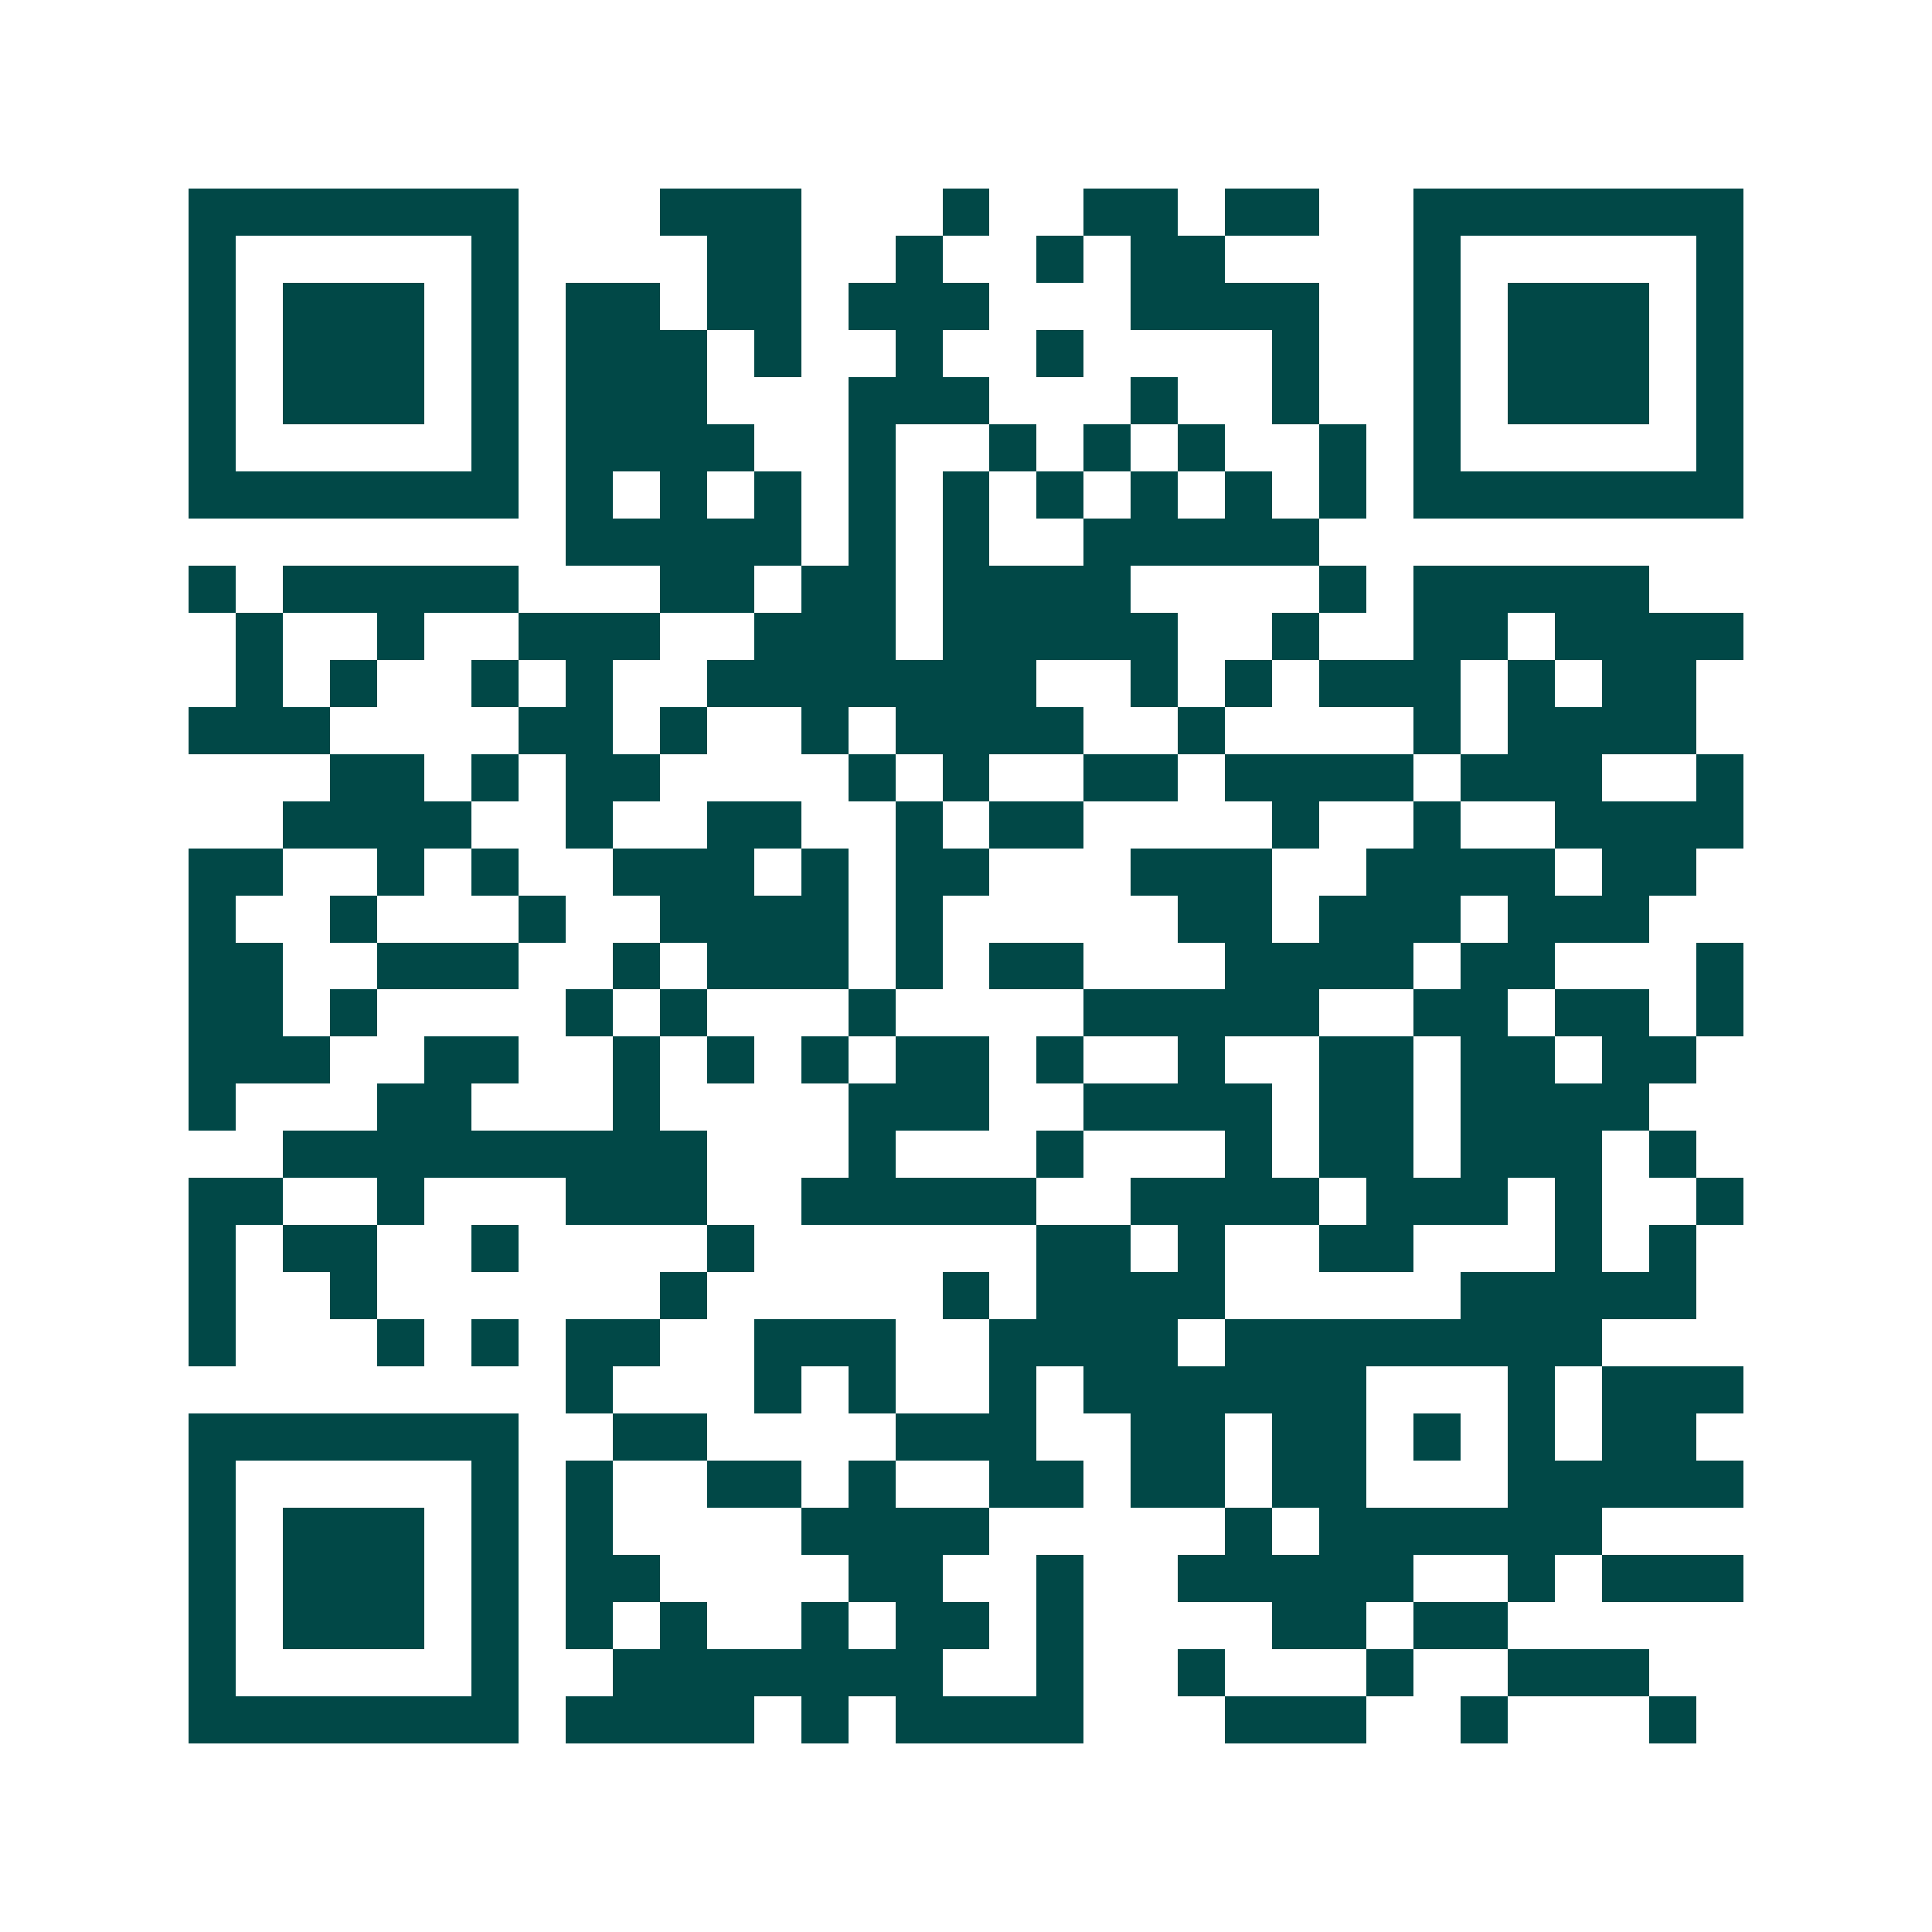 <svg xmlns="http://www.w3.org/2000/svg" width="200" height="200" viewBox="0 0 41 41" shape-rendering="crispEdges"><path fill="#ffffff" d="M0 0h41v41H0z"/><path stroke="#014847" d="M4 4.5h7m3 0h3m3 0h1m2 0h2m1 0h2m2 0h7M4 5.5h1m5 0h1m4 0h2m2 0h1m2 0h1m1 0h2m4 0h1m5 0h1M4 6.5h1m1 0h3m1 0h1m1 0h2m1 0h2m1 0h3m3 0h4m2 0h1m1 0h3m1 0h1M4 7.5h1m1 0h3m1 0h1m1 0h3m1 0h1m2 0h1m2 0h1m4 0h1m2 0h1m1 0h3m1 0h1M4 8.5h1m1 0h3m1 0h1m1 0h3m3 0h3m3 0h1m2 0h1m2 0h1m1 0h3m1 0h1M4 9.5h1m5 0h1m1 0h4m2 0h1m2 0h1m1 0h1m1 0h1m2 0h1m1 0h1m5 0h1M4 10.5h7m1 0h1m1 0h1m1 0h1m1 0h1m1 0h1m1 0h1m1 0h1m1 0h1m1 0h1m1 0h7M12 11.5h5m1 0h1m1 0h1m2 0h5M4 12.5h1m1 0h5m3 0h2m1 0h2m1 0h4m4 0h1m1 0h5M5 13.5h1m2 0h1m2 0h3m2 0h3m1 0h5m2 0h1m2 0h2m1 0h4M5 14.5h1m1 0h1m2 0h1m1 0h1m2 0h7m2 0h1m1 0h1m1 0h3m1 0h1m1 0h2M4 15.5h3m4 0h2m1 0h1m2 0h1m1 0h4m2 0h1m4 0h1m1 0h4M7 16.5h2m1 0h1m1 0h2m4 0h1m1 0h1m2 0h2m1 0h4m1 0h3m2 0h1M6 17.5h4m2 0h1m2 0h2m2 0h1m1 0h2m4 0h1m2 0h1m2 0h4M4 18.5h2m2 0h1m1 0h1m2 0h3m1 0h1m1 0h2m3 0h3m2 0h4m1 0h2M4 19.5h1m2 0h1m3 0h1m2 0h4m1 0h1m5 0h2m1 0h3m1 0h3M4 20.5h2m2 0h3m2 0h1m1 0h3m1 0h1m1 0h2m3 0h4m1 0h2m3 0h1M4 21.5h2m1 0h1m4 0h1m1 0h1m3 0h1m4 0h5m2 0h2m1 0h2m1 0h1M4 22.5h3m2 0h2m2 0h1m1 0h1m1 0h1m1 0h2m1 0h1m2 0h1m2 0h2m1 0h2m1 0h2M4 23.5h1m3 0h2m3 0h1m4 0h3m2 0h4m1 0h2m1 0h4M6 24.5h9m3 0h1m3 0h1m3 0h1m1 0h2m1 0h3m1 0h1M4 25.5h2m2 0h1m3 0h3m2 0h5m2 0h4m1 0h3m1 0h1m2 0h1M4 26.5h1m1 0h2m2 0h1m4 0h1m6 0h2m1 0h1m2 0h2m3 0h1m1 0h1M4 27.5h1m2 0h1m6 0h1m5 0h1m1 0h4m5 0h5M4 28.5h1m3 0h1m1 0h1m1 0h2m2 0h3m2 0h4m1 0h8M12 29.5h1m3 0h1m1 0h1m2 0h1m1 0h6m3 0h1m1 0h3M4 30.5h7m2 0h2m4 0h3m2 0h2m1 0h2m1 0h1m1 0h1m1 0h2M4 31.5h1m5 0h1m1 0h1m2 0h2m1 0h1m2 0h2m1 0h2m1 0h2m3 0h5M4 32.5h1m1 0h3m1 0h1m1 0h1m4 0h4m5 0h1m1 0h6M4 33.5h1m1 0h3m1 0h1m1 0h2m4 0h2m2 0h1m2 0h5m2 0h1m1 0h3M4 34.5h1m1 0h3m1 0h1m1 0h1m1 0h1m2 0h1m1 0h2m1 0h1m4 0h2m1 0h2M4 35.5h1m5 0h1m2 0h7m2 0h1m2 0h1m3 0h1m2 0h3M4 36.5h7m1 0h4m1 0h1m1 0h4m3 0h3m2 0h1m3 0h1"/></svg>
